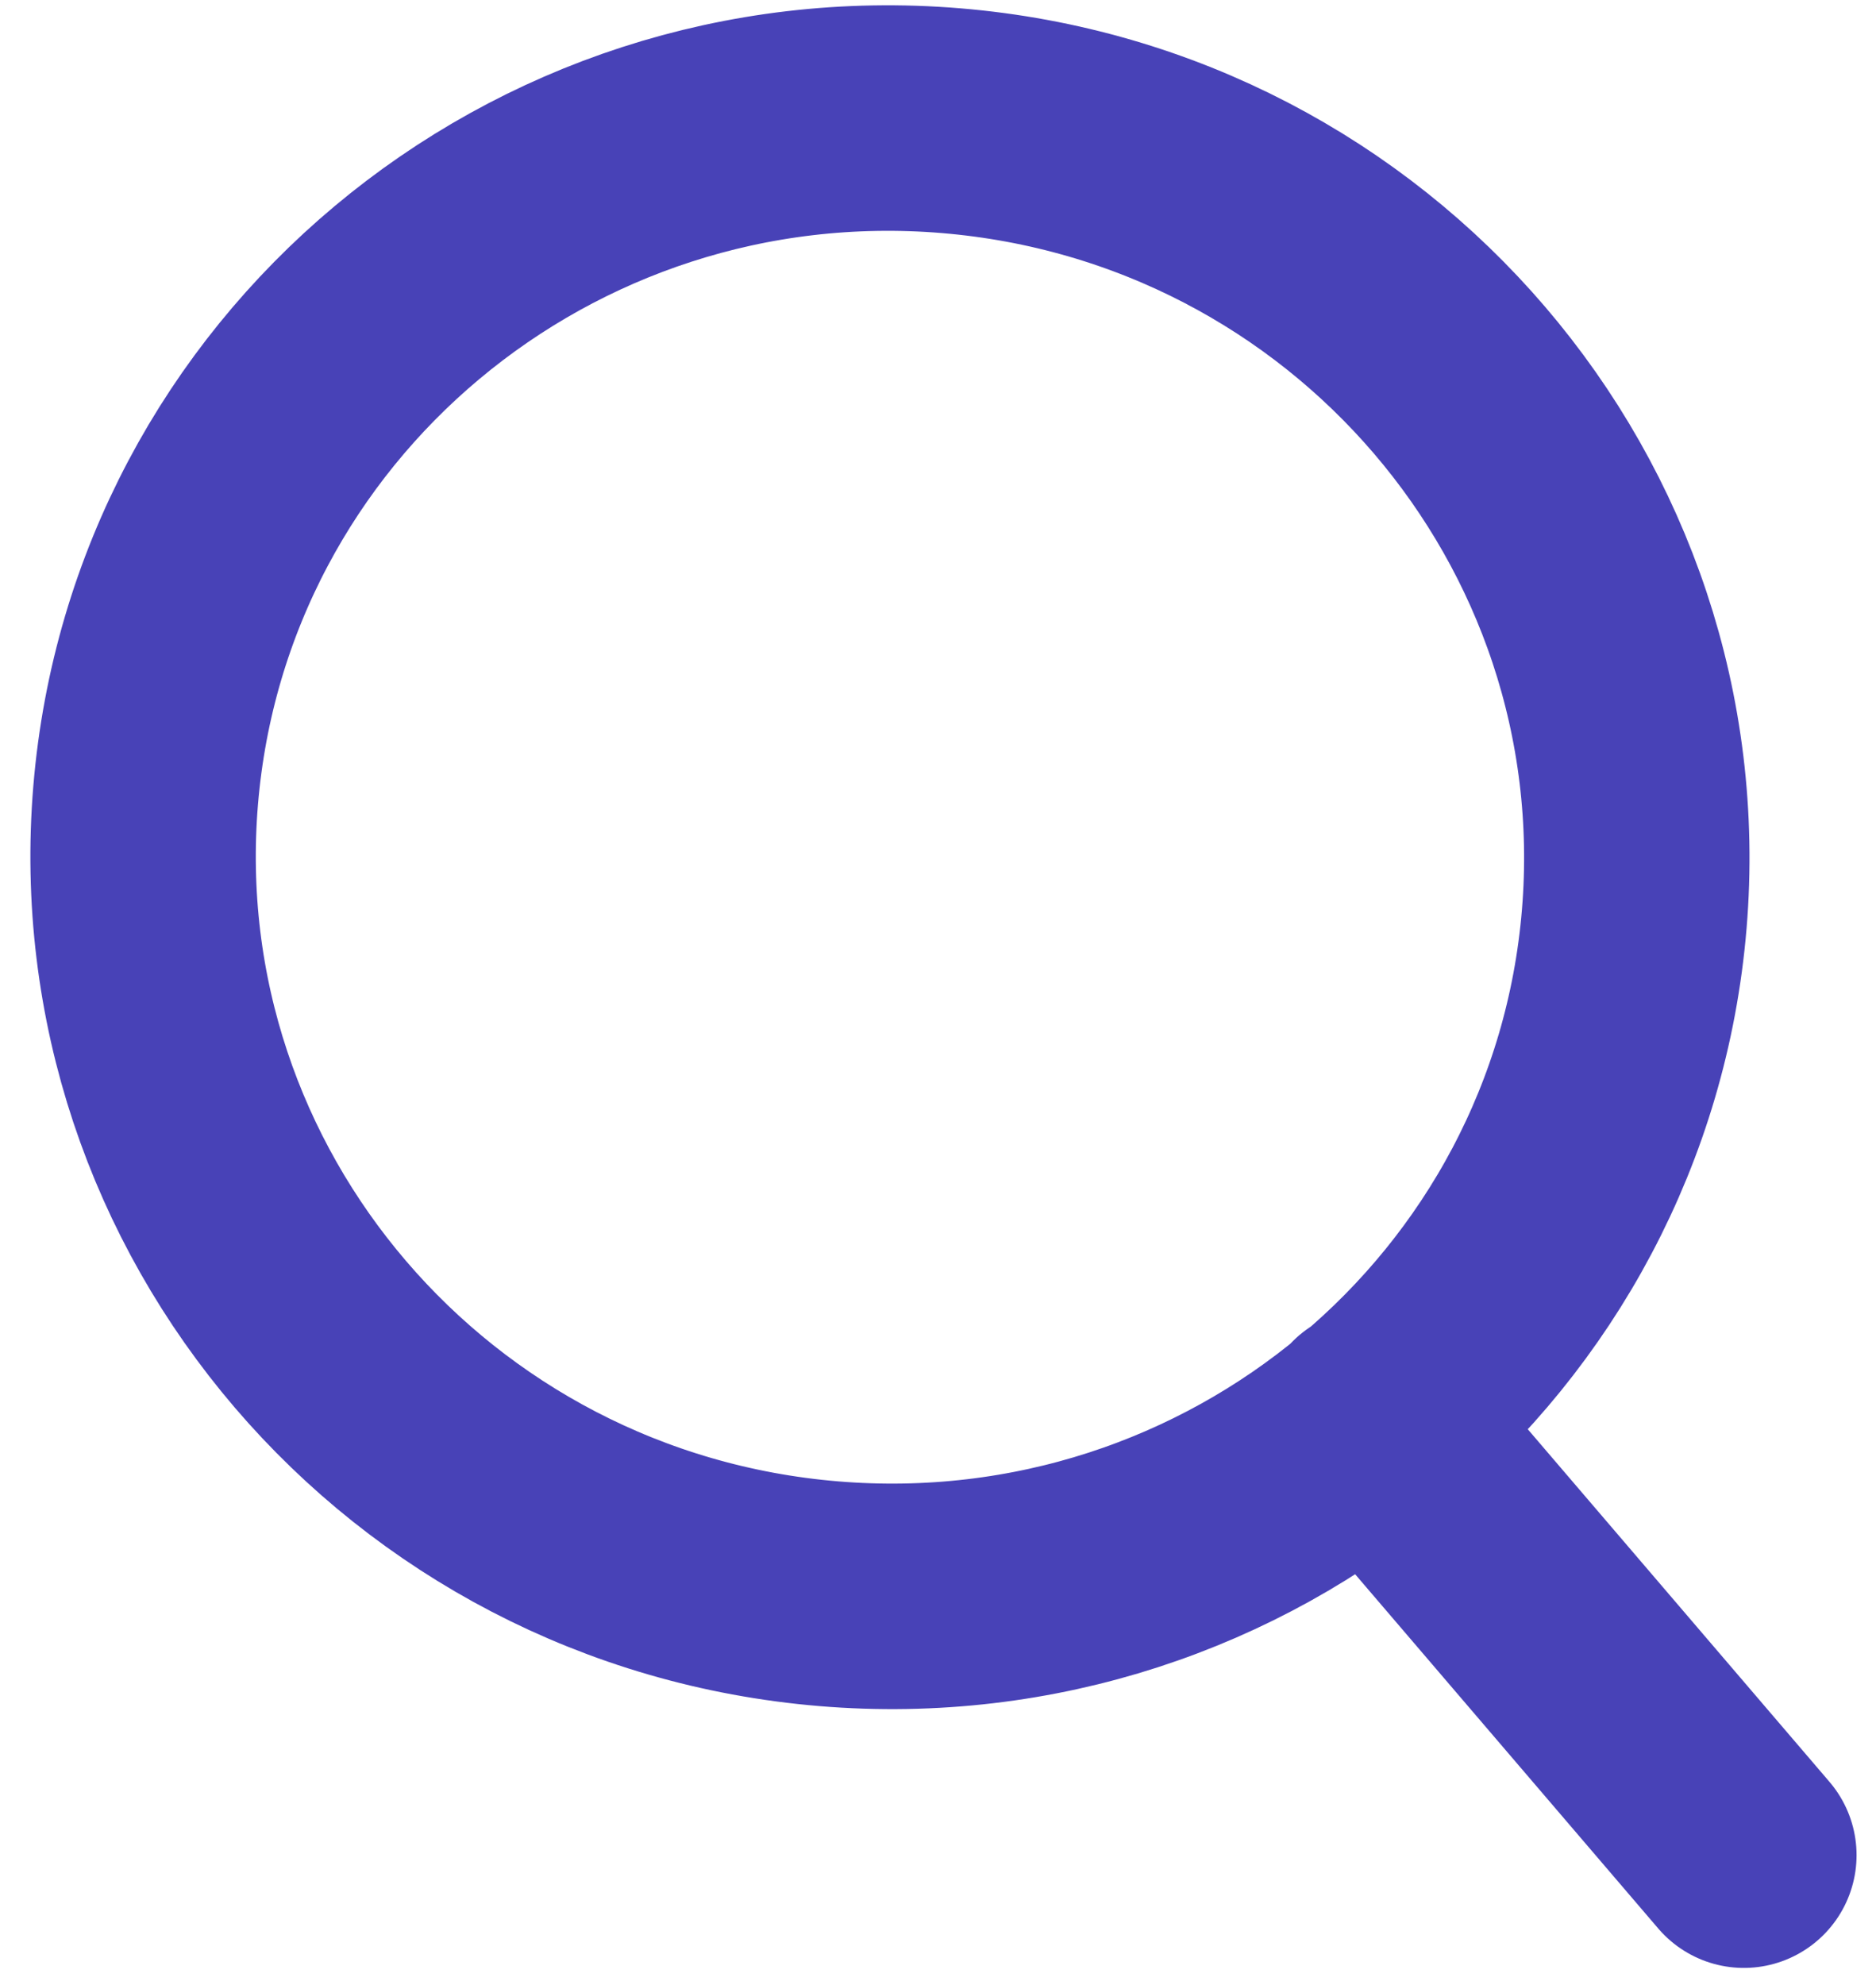 <svg fill="none" height="55" viewBox="0 0 52 55" width="52" xmlns="http://www.w3.org/2000/svg"><path d="m48.337 51.398-10.296-12.028m7.258-13.906c-.936 11.27-10.933 19.638-22.327 18.691-11.394-.947-19.872-10.85-18.935-22.12s10.933-19.638 22.327-18.691c11.394.947 19.872 10.85 18.935 22.12z" stroke="#4842b7" stroke-linecap="round" stroke-linejoin="round" stroke-width="6.248"/></svg>